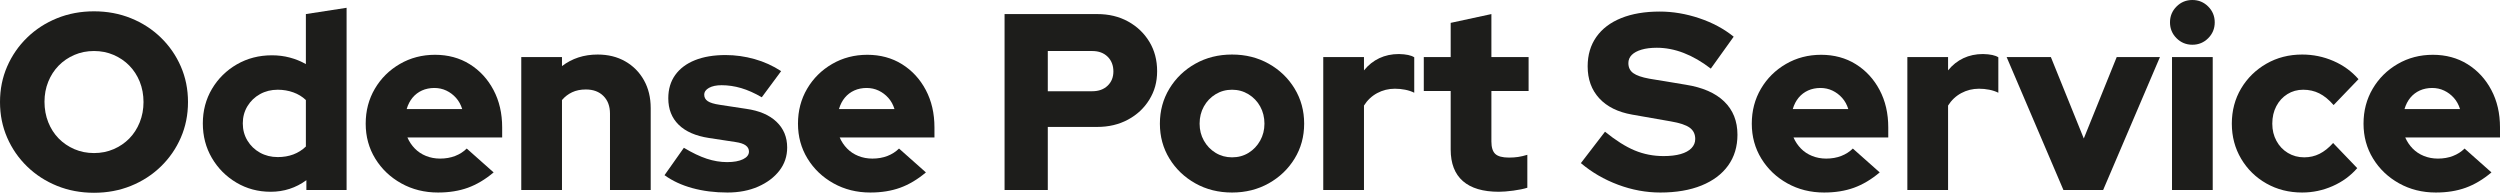 <?xml version="1.0" encoding="UTF-8"?> <svg xmlns="http://www.w3.org/2000/svg" id="Layer_1" data-name="Layer 1" viewBox="0 0 1989.37 153.4"><defs><style> .cls-1 { fill: #1d1d1b; stroke-width: 0px; } </style></defs><path class="cls-1" d="m74.8,153.4c-10.54,0-20.33-1.83-29.4-5.5-9.07-3.67-17-8.8-23.8-15.4-6.8-6.6-12.1-14.27-15.9-23-3.8-8.73-5.7-18.17-5.7-28.3s1.9-19.57,5.7-28.3c3.8-8.73,9.1-16.4,15.9-23,6.8-6.6,14.73-11.73,23.8-15.4,9.07-3.67,18.87-5.5,29.4-5.5s20.33,1.83,29.4,5.5c9.07,3.67,17,8.8,23.8,15.4,6.8,6.6,12.1,14.27,15.9,23,3.8,8.73,5.7,18.17,5.7,28.3s-1.9,19.57-5.7,28.3c-3.8,8.73-9.1,16.4-15.9,23-6.8,6.6-14.73,11.73-23.8,15.4-9.07,3.67-18.87,5.5-29.4,5.5Zm0-31.6c5.6,0,10.8-1.03,15.6-3.1,4.8-2.07,8.97-4.9,12.5-8.5,3.53-3.6,6.3-7.9,8.3-12.9s3-10.37,3-16.1-1-11.27-3-16.2c-2-4.93-4.77-9.2-8.3-12.8-3.53-3.6-7.7-6.43-12.5-8.5-4.8-2.07-10-3.1-15.6-3.1s-10.8,1.03-15.6,3.1c-4.8,2.07-8.97,4.9-12.5,8.5-3.53,3.6-6.3,7.87-8.3,12.8-2,4.93-3,10.27-3,16s1,11.3,3,16.3,4.77,9.3,8.3,12.9c3.53,3.6,7.7,6.43,12.5,8.5,4.8,2.07,10,3.1,15.6,3.1Z"></path><path class="cls-1" d="m215.4,152.6c-10,0-19.1-2.43-27.3-7.3-8.2-4.87-14.7-11.4-19.5-19.6-4.8-8.2-7.2-17.37-7.2-27.5s2.43-19.3,7.3-27.5c4.87-8.2,11.47-14.7,19.8-19.5,8.33-4.8,17.63-7.2,27.9-7.2,4.93,0,9.67.6,14.2,1.8,4.53,1.2,8.8,2.93,12.8,5.2V11.2l32.4-5v145h-32v-7.8c-8.4,6.13-17.87,9.2-28.4,9.2Zm5.6-27.6c4.53,0,8.67-.7,12.4-2.1,3.73-1.4,7.07-3.5,10-6.3v-37c-2.8-2.67-6.13-4.7-10-6.1-3.87-1.4-8-2.1-12.4-2.1-5.2,0-9.9,1.17-14.1,3.5-4.2,2.33-7.53,5.53-10,9.6-2.47,4.07-3.7,8.63-3.7,13.7s1.23,9.63,3.7,13.7c2.47,4.07,5.8,7.27,10,9.6,4.2,2.33,8.9,3.5,14.1,3.5Z"></path><path class="cls-1" d="m348.6,153.2c-10.8,0-20.57-2.43-29.3-7.3-8.73-4.87-15.63-11.43-20.7-19.7-5.07-8.27-7.6-17.53-7.6-27.8s2.43-19.53,7.3-27.8c4.87-8.27,11.5-14.83,19.9-19.7,8.4-4.87,17.73-7.3,28-7.3s19.6,2.5,27.6,7.5,14.3,11.83,18.9,20.5c4.6,8.67,6.9,18.6,6.9,29.8v8h-75.4c1.46,3.33,3.43,6.27,5.9,8.8,2.47,2.53,5.43,4.5,8.9,5.9,3.47,1.4,7.2,2.1,11.2,2.1,4.4,0,8.4-.7,12-2.1,3.6-1.4,6.67-3.37,9.2-5.9l21.4,19c-6.67,5.6-13.5,9.67-20.5,12.2s-14.9,3.8-23.7,3.8Zm-25-66.4h44.2c-1.07-3.47-2.7-6.43-4.9-8.9-2.2-2.47-4.77-4.4-7.7-5.8-2.93-1.4-6.13-2.1-9.6-2.1s-6.87.67-9.8,2c-2.93,1.33-5.43,3.23-7.5,5.7-2.07,2.47-3.63,5.5-4.7,9.1Z"></path><path class="cls-1" d="m414.8,151.2V45.4h32.4v7.2c8-6.13,17.46-9.2,28.4-9.2,8.27,0,15.57,1.8,21.9,5.4,6.33,3.6,11.3,8.6,14.9,15,3.6,6.4,5.4,13.8,5.4,22.2v65.2h-32.4v-60.8c0-5.87-1.73-10.53-5.2-14-3.47-3.47-8.13-5.2-14-5.2-4.13,0-7.77.73-10.9,2.2-3.13,1.47-5.83,3.53-8.1,6.2v71.6h-32.4Z"></path><path class="cls-1" d="m578.79,153.2c-10,0-19.27-1.17-27.8-3.5-8.53-2.33-15.93-5.77-22.2-10.3l15.4-21.8c6.67,4,12.73,6.9,18.2,8.7,5.46,1.8,10.87,2.7,16.2,2.7s9.57-.77,12.7-2.3c3.13-1.53,4.7-3.57,4.7-6.1,0-2-.87-3.63-2.6-4.9-1.73-1.27-4.47-2.17-8.2-2.7l-21-3.2c-10.53-1.6-18.57-5.1-24.1-10.5-5.53-5.4-8.3-12.43-8.3-21.1,0-7.2,1.83-13.37,5.5-18.5,3.67-5.13,8.9-9.07,15.7-11.8,6.8-2.73,14.93-4.1,24.4-4.1,7.73,0,15.4,1.07,23,3.2,7.6,2.13,14.67,5.33,21.2,9.6l-15.4,20.8c-5.73-3.33-11.2-5.77-16.4-7.3-5.2-1.53-10.4-2.3-15.6-2.3-4.13,0-7.47.7-10,2.1-2.53,1.4-3.8,3.23-3.8,5.5,0,2.13.93,3.83,2.8,5.1,1.87,1.27,5.07,2.23,9.6,2.9l21,3.2c10.4,1.47,18.43,4.9,24.1,10.3,5.67,5.4,8.5,12.23,8.5,20.5,0,6.93-2.07,13.07-6.2,18.4-4.13,5.33-9.77,9.57-16.9,12.7-7.13,3.13-15.3,4.7-24.5,4.7Z"></path><path class="cls-1" d="m692.59,153.2c-10.8,0-20.57-2.43-29.3-7.3-8.73-4.87-15.63-11.43-20.7-19.7-5.07-8.27-7.6-17.53-7.6-27.8s2.43-19.53,7.3-27.8c4.87-8.27,11.5-14.83,19.9-19.7,8.4-4.87,17.73-7.3,28-7.3s19.6,2.5,27.6,7.5,14.3,11.83,18.9,20.5c4.6,8.67,6.9,18.6,6.9,29.8v8h-75.4c1.46,3.33,3.43,6.27,5.9,8.8,2.47,2.53,5.43,4.5,8.9,5.9,3.47,1.4,7.2,2.1,11.2,2.1,4.4,0,8.4-.7,12-2.1,3.6-1.4,6.67-3.37,9.2-5.9l21.4,19c-6.67,5.6-13.5,9.67-20.5,12.2s-14.9,3.8-23.7,3.8Zm-25-66.4h44.2c-1.07-3.47-2.7-6.43-4.9-8.9-2.2-2.47-4.77-4.4-7.7-5.8-2.93-1.4-6.13-2.1-9.6-2.1s-6.87.67-9.8,2c-2.93,1.33-5.43,3.23-7.5,5.7-2.07,2.47-3.63,5.5-4.7,9.1Z"></path><path class="cls-1" d="m799.38,151.2V11.2h73.8c9.2,0,17.37,1.97,24.5,5.9,7.13,3.93,12.77,9.3,16.9,16.1,4.13,6.8,6.2,14.6,6.2,23.4s-2.07,15.97-6.2,22.7c-4.13,6.73-9.8,12.03-17,15.9-7.2,3.87-15.33,5.8-24.4,5.8h-39.4v50.2h-34.4Zm34.4-78.6h35.4c5.07,0,9.13-1.47,12.2-4.4,3.07-2.93,4.6-6.73,4.6-11.4s-1.53-8.7-4.6-11.7c-3.07-3-7.13-4.5-12.2-4.5h-35.4v32Z"></path><path class="cls-1" d="m980.38,153.2c-10.8,0-20.53-2.43-29.2-7.3-8.67-4.87-15.54-11.43-20.6-19.7-5.07-8.27-7.6-17.53-7.6-27.8s2.53-19.57,7.6-27.9c5.07-8.33,11.93-14.93,20.6-19.8,8.67-4.87,18.4-7.3,29.2-7.3s20.53,2.43,29.2,7.3c8.67,4.87,15.53,11.47,20.6,19.8,5.07,8.33,7.6,17.63,7.6,27.9s-2.53,19.53-7.6,27.8c-5.07,8.27-11.93,14.83-20.6,19.7-8.67,4.87-18.4,7.3-29.2,7.3Zm0-28c4.93,0,9.33-1.2,13.2-3.6,3.87-2.4,6.93-5.63,9.2-9.7,2.27-4.07,3.4-8.57,3.4-13.5s-1.13-9.63-3.4-13.7c-2.27-4.07-5.37-7.3-9.3-9.7-3.93-2.4-8.3-3.6-13.1-3.6s-9.17,1.2-13.1,3.6c-3.93,2.4-7.03,5.63-9.3,9.7-2.27,4.07-3.4,8.63-3.4,13.7s1.13,9.43,3.4,13.5c2.27,4.07,5.37,7.3,9.3,9.7,3.93,2.4,8.3,3.6,13.1,3.6Z"></path><path class="cls-1" d="m1052.98,151.2V45.4h32.4v10.6c3.46-4.27,7.53-7.5,12.2-9.7,4.67-2.2,9.87-3.3,15.6-3.3,5.73.13,9.8,1,12.2,2.6v28.2c-2.13-1.07-4.54-1.87-7.2-2.4-2.67-.53-5.4-.8-8.2-.8-5.07,0-9.77,1.17-14.1,3.5-4.33,2.33-7.83,5.63-10.5,9.9v67.2h-32.4Z"></path><path class="cls-1" d="m1192.78,152.6c-12.67,0-22.23-2.83-28.7-8.5-6.47-5.67-9.7-14.03-9.7-25.1v-46.6h-21.4v-27h21.4v-27.2l32.4-7v34.2h29.6v27h-29.6v40.2c0,4.67,1.03,7.97,3.1,9.9,2.07,1.93,5.7,2.9,10.9,2.9,2.67,0,5.1-.17,7.3-.5,2.2-.33,4.63-.9,7.3-1.7v26.2c-2.93.93-6.67,1.7-11.2,2.3-4.53.6-8.33.9-11.4.9Z"></path><path class="cls-1" d="m1321.18,153.2c-11.33,0-22.53-2.07-33.6-6.2-11.07-4.13-20.93-9.87-29.6-17.2l19.2-25c8.53,6.93,16.4,11.9,23.6,14.9s14.87,4.5,23,4.5c5.33,0,9.87-.53,13.6-1.6,3.73-1.07,6.6-2.63,8.6-4.7,2-2.07,3-4.5,3-7.3,0-3.87-1.47-6.87-4.4-9-2.93-2.13-7.93-3.8-15-5l-30.8-5.4c-11.33-2-20.07-6.33-26.2-13-6.13-6.67-9.2-15.13-9.2-25.4,0-9.07,2.3-16.87,6.9-23.4,4.6-6.53,11.2-11.53,19.8-15,8.6-3.47,18.83-5.2,30.7-5.2,10.4,0,20.87,1.77,31.4,5.3,10.53,3.53,19.67,8.43,27.4,14.7l-18.2,25.4c-14.4-11.07-28.73-16.6-43-16.6-4.67,0-8.7.5-12.1,1.5-3.4,1-6,2.4-7.8,4.2s-2.7,3.97-2.7,6.5c0,3.47,1.3,6.13,3.9,8,2.6,1.87,6.83,3.33,12.7,4.4l29,4.8c13.46,2.13,23.7,6.6,30.7,13.4,7,6.8,10.5,15.6,10.5,26.4,0,9.47-2.47,17.63-7.4,24.5-4.93,6.87-12,12.17-21.2,15.9-9.2,3.73-20.13,5.6-32.8,5.6Z"></path><path class="cls-1" d="m1451.58,153.2c-10.8,0-20.57-2.43-29.3-7.3-8.73-4.87-15.63-11.43-20.7-19.7-5.07-8.27-7.6-17.53-7.6-27.8s2.43-19.53,7.3-27.8c4.87-8.27,11.5-14.83,19.9-19.7,8.4-4.87,17.73-7.3,28-7.3s19.6,2.5,27.6,7.5,14.3,11.83,18.9,20.5c4.6,8.67,6.9,18.6,6.9,29.8v8h-75.4c1.46,3.33,3.43,6.27,5.9,8.8,2.47,2.53,5.43,4.5,8.9,5.9,3.47,1.4,7.2,2.1,11.2,2.1,4.4,0,8.4-.7,12-2.1,3.6-1.4,6.67-3.37,9.2-5.9l21.4,19c-6.67,5.6-13.5,9.67-20.5,12.2s-14.9,3.8-23.7,3.8Zm-25-66.4h44.2c-1.07-3.47-2.7-6.43-4.9-8.9-2.2-2.47-4.77-4.4-7.7-5.8-2.93-1.4-6.13-2.1-9.6-2.1s-6.87.67-9.8,2c-2.93,1.33-5.43,3.23-7.5,5.7-2.07,2.47-3.63,5.5-4.7,9.1Z"></path><path class="cls-1" d="m1517.77,151.2V45.4h32.4v10.6c3.46-4.27,7.53-7.5,12.2-9.7,4.67-2.2,9.87-3.3,15.6-3.3,5.73.13,9.8,1,12.2,2.6v28.2c-2.13-1.07-4.54-1.87-7.2-2.4-2.67-.53-5.4-.8-8.2-.8-5.07,0-9.77,1.17-14.1,3.5-4.33,2.33-7.83,5.63-10.5,9.9v67.2h-32.4Z"></path><path class="cls-1" d="m1641.97,151.2l-45.2-105.8h35.2l26.2,64.8,26.2-64.8h34.4l-45.2,105.8h-31.6Z"></path><path class="cls-1" d="m1744.57,35.6c-4.93,0-9.13-1.73-12.6-5.2-3.47-3.47-5.2-7.67-5.2-12.6s1.73-9.13,5.2-12.6,7.67-5.2,12.6-5.2,9.13,1.73,12.6,5.2c3.47,3.47,5.2,7.67,5.2,12.6s-1.73,9.13-5.2,12.6-7.67,5.2-12.6,5.2Zm-16.2,115.6V45.4h32.4v105.8h-32.4Z"></path><path class="cls-1" d="m1831.97,153.2c-10.53,0-20.03-2.4-28.5-7.2-8.47-4.8-15.17-11.37-20.1-19.7-4.93-8.33-7.4-17.63-7.4-27.9s2.47-19.73,7.4-28c4.93-8.27,11.63-14.83,20.1-19.7,8.47-4.87,17.97-7.3,28.5-7.3,8.67,0,16.93,1.7,24.8,5.1,7.87,3.4,14.53,8.23,20,14.5l-19.8,20.6c-3.73-4.27-7.53-7.37-11.4-9.3-3.87-1.93-8.13-2.9-12.8-2.9s-8.87,1.17-12.6,3.5-6.67,5.53-8.8,9.6c-2.13,4.07-3.2,8.7-3.2,13.9s1.1,9.63,3.3,13.7c2.2,4.07,5.23,7.27,9.1,9.6,3.87,2.33,8.2,3.5,13,3.5,4.4,0,8.47-.93,12.2-2.8,3.73-1.87,7.33-4.73,10.8-8.6l19.2,20c-5.33,6.13-11.87,10.9-19.6,14.3-7.73,3.4-15.8,5.1-24.2,5.1Z"></path><path class="cls-1" d="m1938.37,153.2c-10.8,0-20.57-2.43-29.3-7.3-8.73-4.87-15.63-11.43-20.7-19.7-5.07-8.27-7.6-17.53-7.6-27.8s2.43-19.53,7.3-27.8c4.87-8.27,11.5-14.83,19.9-19.7,8.4-4.87,17.73-7.3,28-7.3s19.6,2.5,27.6,7.5,14.3,11.83,18.9,20.5c4.6,8.67,6.9,18.6,6.9,29.8v8h-75.4c1.46,3.33,3.43,6.27,5.9,8.8,2.47,2.53,5.43,4.5,8.9,5.9,3.47,1.4,7.2,2.1,11.2,2.1,4.4,0,8.4-.7,12-2.1,3.6-1.4,6.67-3.37,9.2-5.9l21.4,19c-6.67,5.6-13.5,9.67-20.5,12.2s-14.9,3.8-23.7,3.8Zm-25-66.4h44.2c-1.07-3.47-2.7-6.43-4.9-8.9-2.2-2.47-4.77-4.4-7.7-5.8-2.93-1.4-6.13-2.1-9.6-2.1s-6.87.67-9.8,2c-2.93,1.33-5.43,3.23-7.5,5.7-2.07,2.47-3.63,5.5-4.7,9.1Z"></path></svg> 
